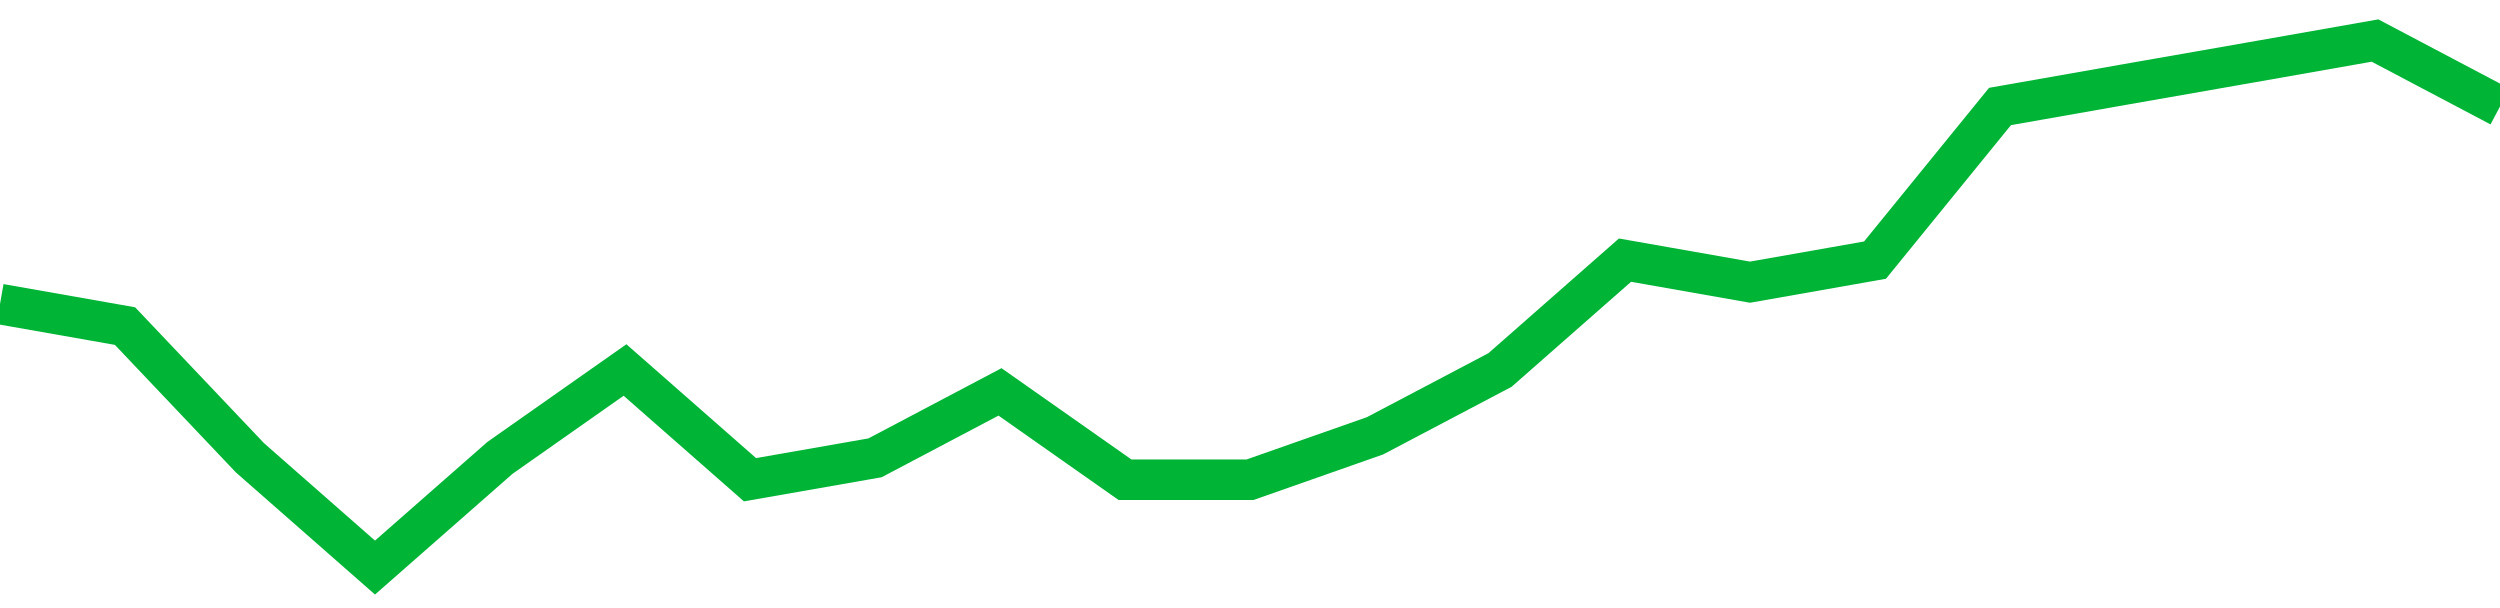 <!-- Generated with https://github.com/jxxe/sparkline/ --><svg viewBox="0 0 185 45" class="sparkline" xmlns="http://www.w3.org/2000/svg"><path class="sparkline--fill" d="M 0 22.5 L 0 22.5 L 9.25 24.13 L 18.5 33.88 L 27.75 42 L 37 33.88 L 46.25 27.38 L 55.5 35.5 L 64.75 33.88 L 74 29 L 83.25 35.5 L 92.5 35.5 L 101.75 32.25 L 111 27.38 L 120.25 19.25 L 129.5 20.88 L 138.75 19.25 L 148 7.88 L 157.25 6.25 L 166.5 4.63 L 175.75 3 L 185 7.88 V 45 L 0 45 Z" stroke="none" fill="none" ></path><path class="sparkline--line" d="M 0 22.5 L 0 22.5 L 9.25 24.13 L 18.5 33.88 L 27.75 42 L 37 33.88 L 46.25 27.38 L 55.5 35.5 L 64.75 33.88 L 74 29 L 83.25 35.5 L 92.5 35.5 L 101.75 32.25 L 111 27.38 L 120.25 19.25 L 129.5 20.88 L 138.75 19.25 L 148 7.88 L 157.25 6.25 L 166.5 4.63 L 175.75 3 L 185 7.88" fill="none" stroke-width="3" stroke="#00B436" ></path></svg>